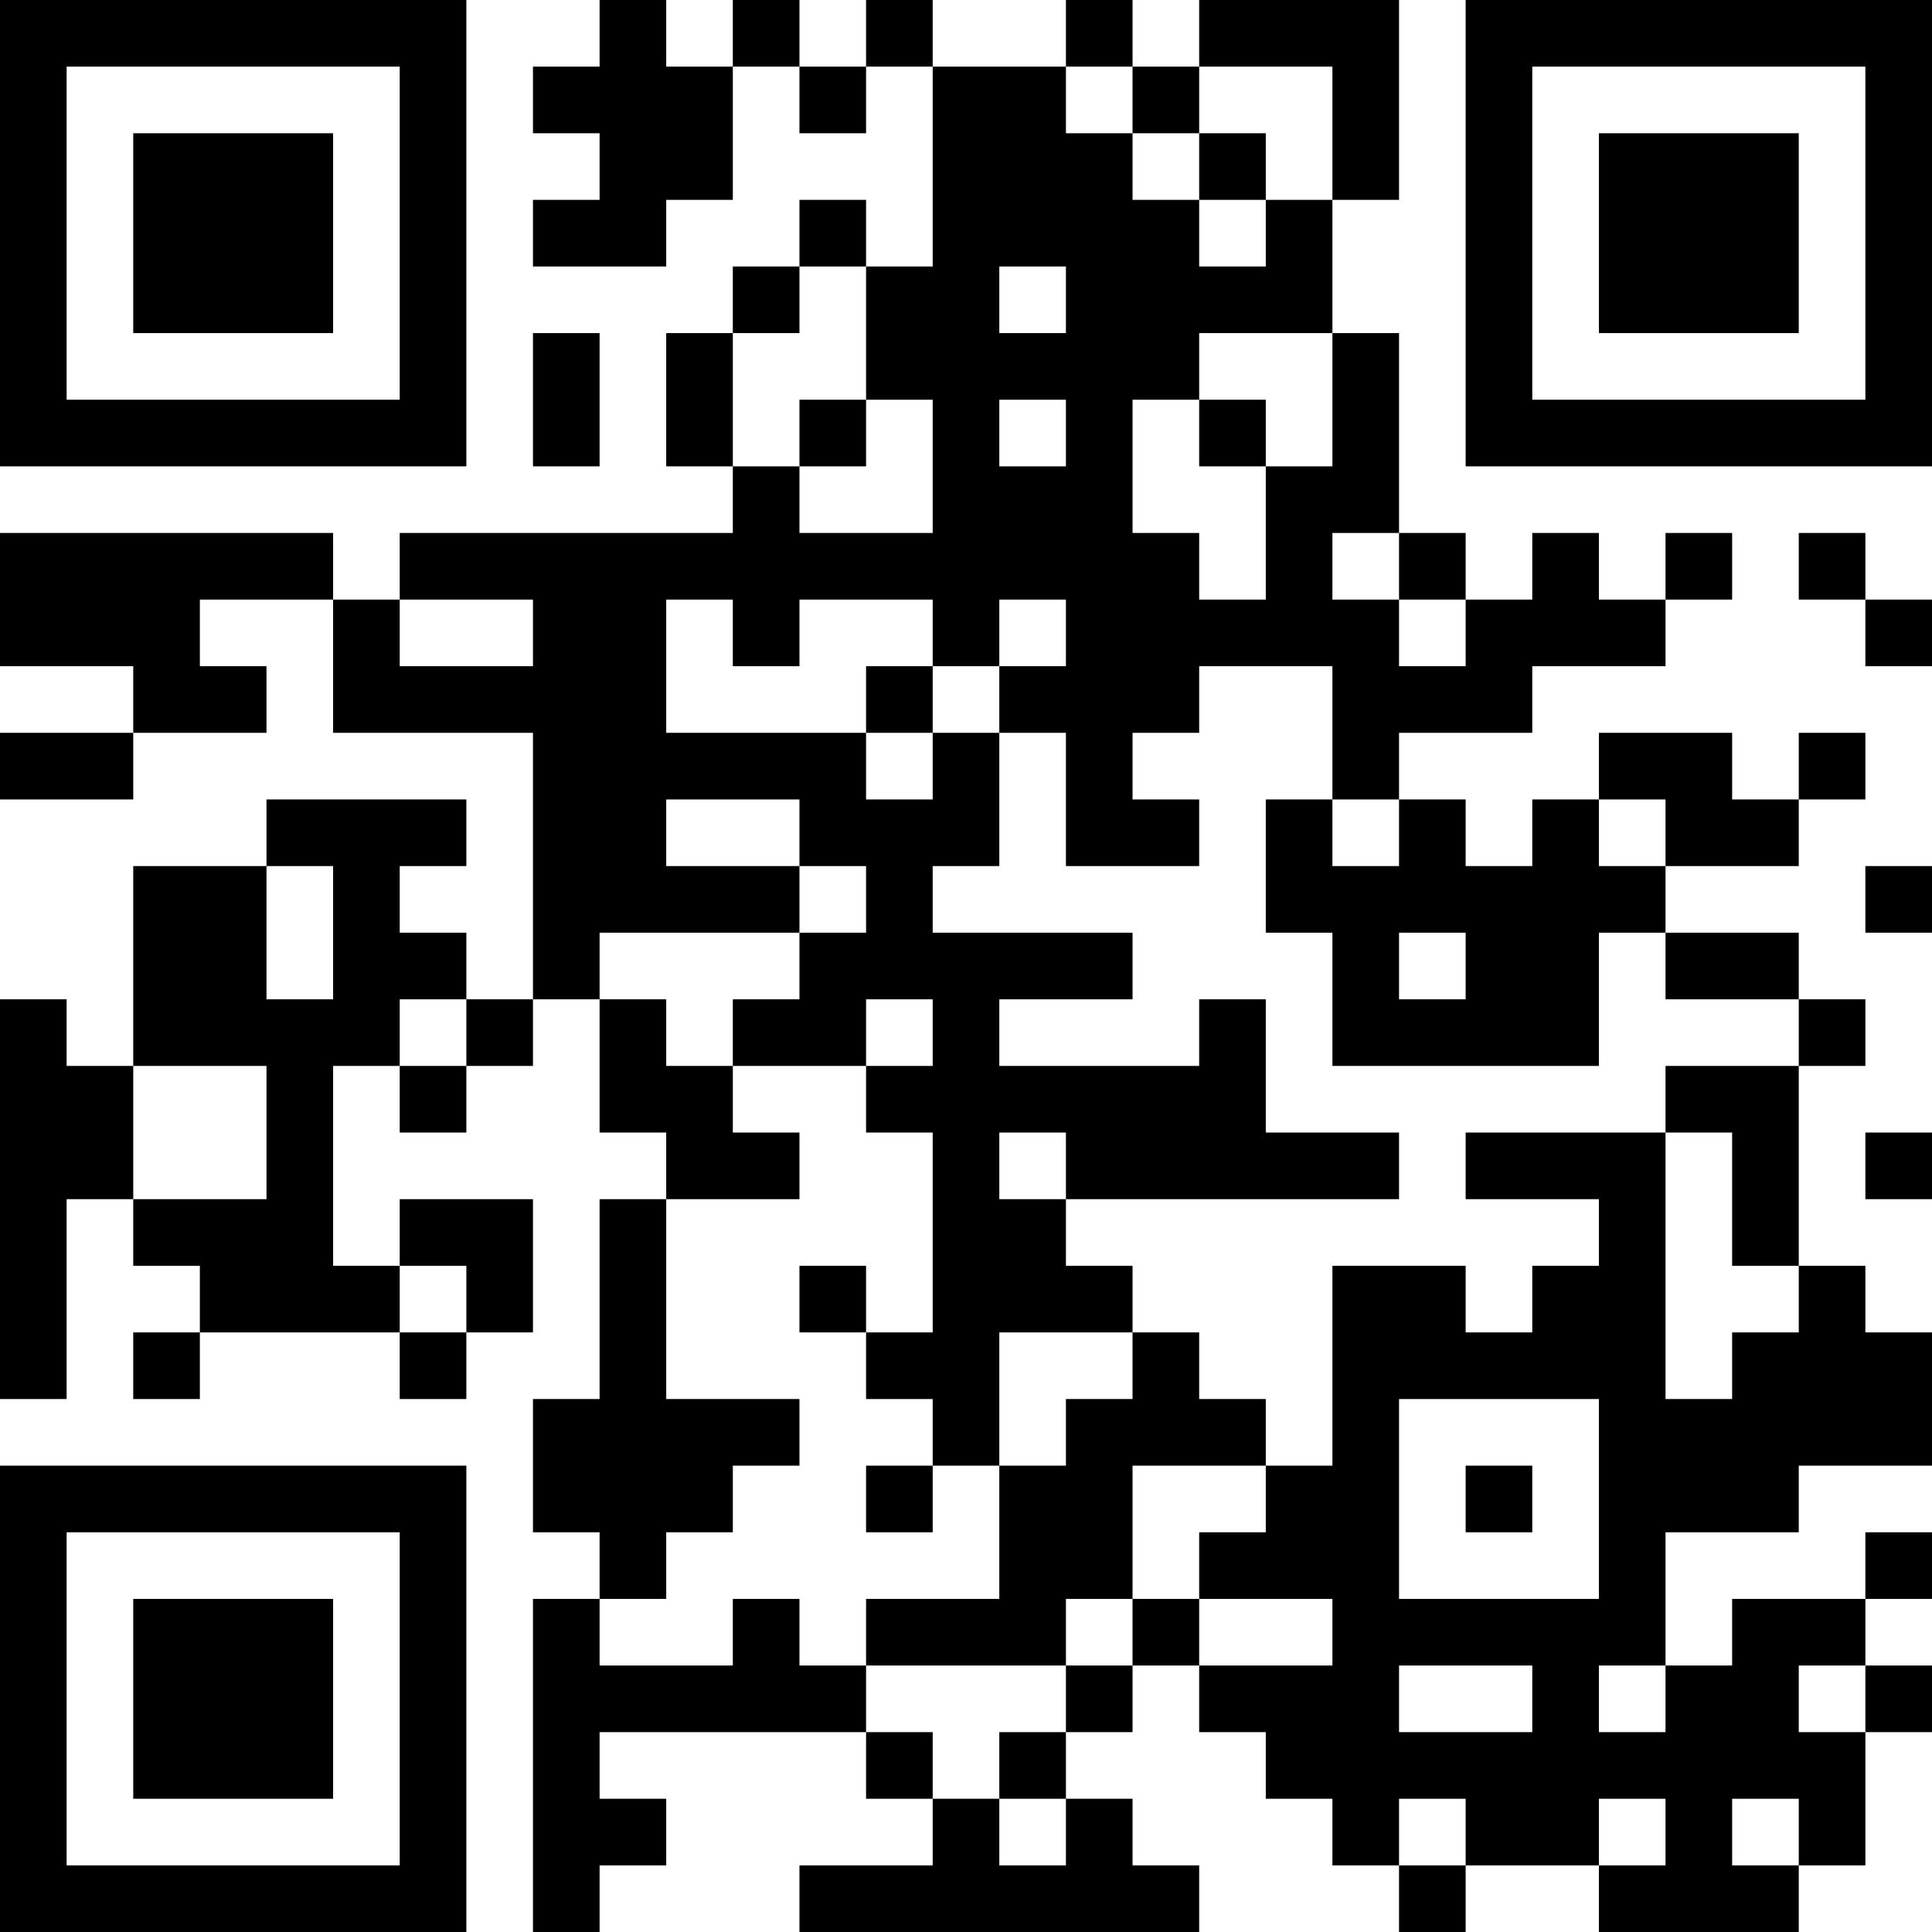 <?xml version="1.0" standalone="no"?>
<svg xmlns="http://www.w3.org/2000/svg" version="1.1" width="1972" height="1972">
	<!-- Created with https://api.qrserver.com (QR Code API, see goQR.me/api for information) -->
	<title>QR Code</title>
	<desc>https://story.tl/demo-foot-levels?utm_source=qrcode</desc>
	<rect style="fill:rgb(255, 255, 255);fill-opacity:1" x="0" y="0" width="1972" height="1972" />
	<g id="elements">
		<path style="fill:rgb(0, 0, 0)" d="M 0,0 l 68,0 0,68 -68,0 z M 68,0 l 68,0 0,68 -68,0 z M 136,0 l 68,0 0,68 -68,0 z M 204,0 l 68,0 0,68 -68,0 z M 272,0 l 68,0 0,68 -68,0 z M 340,0 l 68,0 0,68 -68,0 z M 408,0 l 68,0 0,68 -68,0 z M 612,0 l 68,0 0,68 -68,0 z M 748,0 l 68,0 0,68 -68,0 z M 884,0 l 68,0 0,68 -68,0 z M 1088,0 l 68,0 0,68 -68,0 z M 1224,0 l 68,0 0,68 -68,0 z M 1292,0 l 68,0 0,68 -68,0 z M 1360,0 l 68,0 0,68 -68,0 z M 1496,0 l 68,0 0,68 -68,0 z M 1564,0 l 68,0 0,68 -68,0 z M 1632,0 l 68,0 0,68 -68,0 z M 1700,0 l 68,0 0,68 -68,0 z M 1768,0 l 68,0 0,68 -68,0 z M 1836,0 l 68,0 0,68 -68,0 z M 1904,0 l 68,0 0,68 -68,0 z M 0,68 l 68,0 0,68 -68,0 z M 408,68 l 68,0 0,68 -68,0 z M 544,68 l 68,0 0,68 -68,0 z M 612,68 l 68,0 0,68 -68,0 z M 680,68 l 68,0 0,68 -68,0 z M 816,68 l 68,0 0,68 -68,0 z M 952,68 l 68,0 0,68 -68,0 z M 1020,68 l 68,0 0,68 -68,0 z M 1156,68 l 68,0 0,68 -68,0 z M 1360,68 l 68,0 0,68 -68,0 z M 1496,68 l 68,0 0,68 -68,0 z M 1904,68 l 68,0 0,68 -68,0 z M 0,136 l 68,0 0,68 -68,0 z M 136,136 l 68,0 0,68 -68,0 z M 204,136 l 68,0 0,68 -68,0 z M 272,136 l 68,0 0,68 -68,0 z M 408,136 l 68,0 0,68 -68,0 z M 612,136 l 68,0 0,68 -68,0 z M 680,136 l 68,0 0,68 -68,0 z M 952,136 l 68,0 0,68 -68,0 z M 1020,136 l 68,0 0,68 -68,0 z M 1088,136 l 68,0 0,68 -68,0 z M 1224,136 l 68,0 0,68 -68,0 z M 1360,136 l 68,0 0,68 -68,0 z M 1496,136 l 68,0 0,68 -68,0 z M 1632,136 l 68,0 0,68 -68,0 z M 1700,136 l 68,0 0,68 -68,0 z M 1768,136 l 68,0 0,68 -68,0 z M 1904,136 l 68,0 0,68 -68,0 z M 0,204 l 68,0 0,68 -68,0 z M 136,204 l 68,0 0,68 -68,0 z M 204,204 l 68,0 0,68 -68,0 z M 272,204 l 68,0 0,68 -68,0 z M 408,204 l 68,0 0,68 -68,0 z M 544,204 l 68,0 0,68 -68,0 z M 612,204 l 68,0 0,68 -68,0 z M 816,204 l 68,0 0,68 -68,0 z M 952,204 l 68,0 0,68 -68,0 z M 1020,204 l 68,0 0,68 -68,0 z M 1088,204 l 68,0 0,68 -68,0 z M 1156,204 l 68,0 0,68 -68,0 z M 1292,204 l 68,0 0,68 -68,0 z M 1496,204 l 68,0 0,68 -68,0 z M 1632,204 l 68,0 0,68 -68,0 z M 1700,204 l 68,0 0,68 -68,0 z M 1768,204 l 68,0 0,68 -68,0 z M 1904,204 l 68,0 0,68 -68,0 z M 0,272 l 68,0 0,68 -68,0 z M 136,272 l 68,0 0,68 -68,0 z M 204,272 l 68,0 0,68 -68,0 z M 272,272 l 68,0 0,68 -68,0 z M 408,272 l 68,0 0,68 -68,0 z M 748,272 l 68,0 0,68 -68,0 z M 884,272 l 68,0 0,68 -68,0 z M 952,272 l 68,0 0,68 -68,0 z M 1088,272 l 68,0 0,68 -68,0 z M 1156,272 l 68,0 0,68 -68,0 z M 1224,272 l 68,0 0,68 -68,0 z M 1292,272 l 68,0 0,68 -68,0 z M 1496,272 l 68,0 0,68 -68,0 z M 1632,272 l 68,0 0,68 -68,0 z M 1700,272 l 68,0 0,68 -68,0 z M 1768,272 l 68,0 0,68 -68,0 z M 1904,272 l 68,0 0,68 -68,0 z M 0,340 l 68,0 0,68 -68,0 z M 408,340 l 68,0 0,68 -68,0 z M 544,340 l 68,0 0,68 -68,0 z M 680,340 l 68,0 0,68 -68,0 z M 884,340 l 68,0 0,68 -68,0 z M 952,340 l 68,0 0,68 -68,0 z M 1020,340 l 68,0 0,68 -68,0 z M 1088,340 l 68,0 0,68 -68,0 z M 1156,340 l 68,0 0,68 -68,0 z M 1360,340 l 68,0 0,68 -68,0 z M 1496,340 l 68,0 0,68 -68,0 z M 1904,340 l 68,0 0,68 -68,0 z M 0,408 l 68,0 0,68 -68,0 z M 68,408 l 68,0 0,68 -68,0 z M 136,408 l 68,0 0,68 -68,0 z M 204,408 l 68,0 0,68 -68,0 z M 272,408 l 68,0 0,68 -68,0 z M 340,408 l 68,0 0,68 -68,0 z M 408,408 l 68,0 0,68 -68,0 z M 544,408 l 68,0 0,68 -68,0 z M 680,408 l 68,0 0,68 -68,0 z M 816,408 l 68,0 0,68 -68,0 z M 952,408 l 68,0 0,68 -68,0 z M 1088,408 l 68,0 0,68 -68,0 z M 1224,408 l 68,0 0,68 -68,0 z M 1360,408 l 68,0 0,68 -68,0 z M 1496,408 l 68,0 0,68 -68,0 z M 1564,408 l 68,0 0,68 -68,0 z M 1632,408 l 68,0 0,68 -68,0 z M 1700,408 l 68,0 0,68 -68,0 z M 1768,408 l 68,0 0,68 -68,0 z M 1836,408 l 68,0 0,68 -68,0 z M 1904,408 l 68,0 0,68 -68,0 z M 748,476 l 68,0 0,68 -68,0 z M 952,476 l 68,0 0,68 -68,0 z M 1020,476 l 68,0 0,68 -68,0 z M 1088,476 l 68,0 0,68 -68,0 z M 1292,476 l 68,0 0,68 -68,0 z M 1360,476 l 68,0 0,68 -68,0 z M 0,544 l 68,0 0,68 -68,0 z M 68,544 l 68,0 0,68 -68,0 z M 136,544 l 68,0 0,68 -68,0 z M 204,544 l 68,0 0,68 -68,0 z M 272,544 l 68,0 0,68 -68,0 z M 408,544 l 68,0 0,68 -68,0 z M 476,544 l 68,0 0,68 -68,0 z M 544,544 l 68,0 0,68 -68,0 z M 612,544 l 68,0 0,68 -68,0 z M 680,544 l 68,0 0,68 -68,0 z M 748,544 l 68,0 0,68 -68,0 z M 816,544 l 68,0 0,68 -68,0 z M 884,544 l 68,0 0,68 -68,0 z M 952,544 l 68,0 0,68 -68,0 z M 1020,544 l 68,0 0,68 -68,0 z M 1088,544 l 68,0 0,68 -68,0 z M 1156,544 l 68,0 0,68 -68,0 z M 1292,544 l 68,0 0,68 -68,0 z M 1428,544 l 68,0 0,68 -68,0 z M 1564,544 l 68,0 0,68 -68,0 z M 1700,544 l 68,0 0,68 -68,0 z M 1836,544 l 68,0 0,68 -68,0 z M 0,612 l 68,0 0,68 -68,0 z M 68,612 l 68,0 0,68 -68,0 z M 136,612 l 68,0 0,68 -68,0 z M 340,612 l 68,0 0,68 -68,0 z M 544,612 l 68,0 0,68 -68,0 z M 612,612 l 68,0 0,68 -68,0 z M 748,612 l 68,0 0,68 -68,0 z M 952,612 l 68,0 0,68 -68,0 z M 1088,612 l 68,0 0,68 -68,0 z M 1156,612 l 68,0 0,68 -68,0 z M 1224,612 l 68,0 0,68 -68,0 z M 1292,612 l 68,0 0,68 -68,0 z M 1360,612 l 68,0 0,68 -68,0 z M 1496,612 l 68,0 0,68 -68,0 z M 1564,612 l 68,0 0,68 -68,0 z M 1632,612 l 68,0 0,68 -68,0 z M 1904,612 l 68,0 0,68 -68,0 z M 136,680 l 68,0 0,68 -68,0 z M 204,680 l 68,0 0,68 -68,0 z M 340,680 l 68,0 0,68 -68,0 z M 408,680 l 68,0 0,68 -68,0 z M 476,680 l 68,0 0,68 -68,0 z M 544,680 l 68,0 0,68 -68,0 z M 612,680 l 68,0 0,68 -68,0 z M 884,680 l 68,0 0,68 -68,0 z M 1020,680 l 68,0 0,68 -68,0 z M 1088,680 l 68,0 0,68 -68,0 z M 1156,680 l 68,0 0,68 -68,0 z M 1360,680 l 68,0 0,68 -68,0 z M 1428,680 l 68,0 0,68 -68,0 z M 1496,680 l 68,0 0,68 -68,0 z M 0,748 l 68,0 0,68 -68,0 z M 68,748 l 68,0 0,68 -68,0 z M 544,748 l 68,0 0,68 -68,0 z M 612,748 l 68,0 0,68 -68,0 z M 680,748 l 68,0 0,68 -68,0 z M 748,748 l 68,0 0,68 -68,0 z M 816,748 l 68,0 0,68 -68,0 z M 952,748 l 68,0 0,68 -68,0 z M 1088,748 l 68,0 0,68 -68,0 z M 1360,748 l 68,0 0,68 -68,0 z M 1632,748 l 68,0 0,68 -68,0 z M 1700,748 l 68,0 0,68 -68,0 z M 1836,748 l 68,0 0,68 -68,0 z M 272,816 l 68,0 0,68 -68,0 z M 340,816 l 68,0 0,68 -68,0 z M 408,816 l 68,0 0,68 -68,0 z M 544,816 l 68,0 0,68 -68,0 z M 612,816 l 68,0 0,68 -68,0 z M 816,816 l 68,0 0,68 -68,0 z M 884,816 l 68,0 0,68 -68,0 z M 952,816 l 68,0 0,68 -68,0 z M 1088,816 l 68,0 0,68 -68,0 z M 1156,816 l 68,0 0,68 -68,0 z M 1292,816 l 68,0 0,68 -68,0 z M 1428,816 l 68,0 0,68 -68,0 z M 1564,816 l 68,0 0,68 -68,0 z M 1700,816 l 68,0 0,68 -68,0 z M 1768,816 l 68,0 0,68 -68,0 z M 136,884 l 68,0 0,68 -68,0 z M 204,884 l 68,0 0,68 -68,0 z M 340,884 l 68,0 0,68 -68,0 z M 544,884 l 68,0 0,68 -68,0 z M 612,884 l 68,0 0,68 -68,0 z M 680,884 l 68,0 0,68 -68,0 z M 748,884 l 68,0 0,68 -68,0 z M 884,884 l 68,0 0,68 -68,0 z M 1292,884 l 68,0 0,68 -68,0 z M 1360,884 l 68,0 0,68 -68,0 z M 1428,884 l 68,0 0,68 -68,0 z M 1496,884 l 68,0 0,68 -68,0 z M 1564,884 l 68,0 0,68 -68,0 z M 1632,884 l 68,0 0,68 -68,0 z M 1904,884 l 68,0 0,68 -68,0 z M 136,952 l 68,0 0,68 -68,0 z M 204,952 l 68,0 0,68 -68,0 z M 340,952 l 68,0 0,68 -68,0 z M 408,952 l 68,0 0,68 -68,0 z M 544,952 l 68,0 0,68 -68,0 z M 816,952 l 68,0 0,68 -68,0 z M 884,952 l 68,0 0,68 -68,0 z M 952,952 l 68,0 0,68 -68,0 z M 1020,952 l 68,0 0,68 -68,0 z M 1088,952 l 68,0 0,68 -68,0 z M 1360,952 l 68,0 0,68 -68,0 z M 1496,952 l 68,0 0,68 -68,0 z M 1564,952 l 68,0 0,68 -68,0 z M 1700,952 l 68,0 0,68 -68,0 z M 1768,952 l 68,0 0,68 -68,0 z M 0,1020 l 68,0 0,68 -68,0 z M 136,1020 l 68,0 0,68 -68,0 z M 204,1020 l 68,0 0,68 -68,0 z M 272,1020 l 68,0 0,68 -68,0 z M 340,1020 l 68,0 0,68 -68,0 z M 476,1020 l 68,0 0,68 -68,0 z M 612,1020 l 68,0 0,68 -68,0 z M 748,1020 l 68,0 0,68 -68,0 z M 816,1020 l 68,0 0,68 -68,0 z M 952,1020 l 68,0 0,68 -68,0 z M 1224,1020 l 68,0 0,68 -68,0 z M 1360,1020 l 68,0 0,68 -68,0 z M 1428,1020 l 68,0 0,68 -68,0 z M 1496,1020 l 68,0 0,68 -68,0 z M 1564,1020 l 68,0 0,68 -68,0 z M 1836,1020 l 68,0 0,68 -68,0 z M 0,1088 l 68,0 0,68 -68,0 z M 68,1088 l 68,0 0,68 -68,0 z M 272,1088 l 68,0 0,68 -68,0 z M 408,1088 l 68,0 0,68 -68,0 z M 612,1088 l 68,0 0,68 -68,0 z M 680,1088 l 68,0 0,68 -68,0 z M 884,1088 l 68,0 0,68 -68,0 z M 952,1088 l 68,0 0,68 -68,0 z M 1020,1088 l 68,0 0,68 -68,0 z M 1088,1088 l 68,0 0,68 -68,0 z M 1156,1088 l 68,0 0,68 -68,0 z M 1224,1088 l 68,0 0,68 -68,0 z M 1700,1088 l 68,0 0,68 -68,0 z M 1768,1088 l 68,0 0,68 -68,0 z M 0,1156 l 68,0 0,68 -68,0 z M 68,1156 l 68,0 0,68 -68,0 z M 272,1156 l 68,0 0,68 -68,0 z M 680,1156 l 68,0 0,68 -68,0 z M 748,1156 l 68,0 0,68 -68,0 z M 952,1156 l 68,0 0,68 -68,0 z M 1088,1156 l 68,0 0,68 -68,0 z M 1156,1156 l 68,0 0,68 -68,0 z M 1224,1156 l 68,0 0,68 -68,0 z M 1292,1156 l 68,0 0,68 -68,0 z M 1360,1156 l 68,0 0,68 -68,0 z M 1496,1156 l 68,0 0,68 -68,0 z M 1564,1156 l 68,0 0,68 -68,0 z M 1632,1156 l 68,0 0,68 -68,0 z M 1768,1156 l 68,0 0,68 -68,0 z M 1904,1156 l 68,0 0,68 -68,0 z M 0,1224 l 68,0 0,68 -68,0 z M 136,1224 l 68,0 0,68 -68,0 z M 204,1224 l 68,0 0,68 -68,0 z M 272,1224 l 68,0 0,68 -68,0 z M 408,1224 l 68,0 0,68 -68,0 z M 476,1224 l 68,0 0,68 -68,0 z M 612,1224 l 68,0 0,68 -68,0 z M 952,1224 l 68,0 0,68 -68,0 z M 1020,1224 l 68,0 0,68 -68,0 z M 1632,1224 l 68,0 0,68 -68,0 z M 1768,1224 l 68,0 0,68 -68,0 z M 0,1292 l 68,0 0,68 -68,0 z M 204,1292 l 68,0 0,68 -68,0 z M 272,1292 l 68,0 0,68 -68,0 z M 340,1292 l 68,0 0,68 -68,0 z M 476,1292 l 68,0 0,68 -68,0 z M 612,1292 l 68,0 0,68 -68,0 z M 816,1292 l 68,0 0,68 -68,0 z M 952,1292 l 68,0 0,68 -68,0 z M 1020,1292 l 68,0 0,68 -68,0 z M 1088,1292 l 68,0 0,68 -68,0 z M 1360,1292 l 68,0 0,68 -68,0 z M 1428,1292 l 68,0 0,68 -68,0 z M 1564,1292 l 68,0 0,68 -68,0 z M 1632,1292 l 68,0 0,68 -68,0 z M 1836,1292 l 68,0 0,68 -68,0 z M 0,1360 l 68,0 0,68 -68,0 z M 136,1360 l 68,0 0,68 -68,0 z M 408,1360 l 68,0 0,68 -68,0 z M 612,1360 l 68,0 0,68 -68,0 z M 884,1360 l 68,0 0,68 -68,0 z M 952,1360 l 68,0 0,68 -68,0 z M 1156,1360 l 68,0 0,68 -68,0 z M 1360,1360 l 68,0 0,68 -68,0 z M 1428,1360 l 68,0 0,68 -68,0 z M 1496,1360 l 68,0 0,68 -68,0 z M 1564,1360 l 68,0 0,68 -68,0 z M 1632,1360 l 68,0 0,68 -68,0 z M 1768,1360 l 68,0 0,68 -68,0 z M 1836,1360 l 68,0 0,68 -68,0 z M 1904,1360 l 68,0 0,68 -68,0 z M 544,1428 l 68,0 0,68 -68,0 z M 612,1428 l 68,0 0,68 -68,0 z M 680,1428 l 68,0 0,68 -68,0 z M 748,1428 l 68,0 0,68 -68,0 z M 952,1428 l 68,0 0,68 -68,0 z M 1088,1428 l 68,0 0,68 -68,0 z M 1156,1428 l 68,0 0,68 -68,0 z M 1224,1428 l 68,0 0,68 -68,0 z M 1360,1428 l 68,0 0,68 -68,0 z M 1632,1428 l 68,0 0,68 -68,0 z M 1700,1428 l 68,0 0,68 -68,0 z M 1768,1428 l 68,0 0,68 -68,0 z M 1836,1428 l 68,0 0,68 -68,0 z M 1904,1428 l 68,0 0,68 -68,0 z M 0,1496 l 68,0 0,68 -68,0 z M 68,1496 l 68,0 0,68 -68,0 z M 136,1496 l 68,0 0,68 -68,0 z M 204,1496 l 68,0 0,68 -68,0 z M 272,1496 l 68,0 0,68 -68,0 z M 340,1496 l 68,0 0,68 -68,0 z M 408,1496 l 68,0 0,68 -68,0 z M 544,1496 l 68,0 0,68 -68,0 z M 612,1496 l 68,0 0,68 -68,0 z M 680,1496 l 68,0 0,68 -68,0 z M 884,1496 l 68,0 0,68 -68,0 z M 1020,1496 l 68,0 0,68 -68,0 z M 1088,1496 l 68,0 0,68 -68,0 z M 1292,1496 l 68,0 0,68 -68,0 z M 1360,1496 l 68,0 0,68 -68,0 z M 1496,1496 l 68,0 0,68 -68,0 z M 1632,1496 l 68,0 0,68 -68,0 z M 1700,1496 l 68,0 0,68 -68,0 z M 1768,1496 l 68,0 0,68 -68,0 z M 0,1564 l 68,0 0,68 -68,0 z M 408,1564 l 68,0 0,68 -68,0 z M 612,1564 l 68,0 0,68 -68,0 z M 1020,1564 l 68,0 0,68 -68,0 z M 1088,1564 l 68,0 0,68 -68,0 z M 1224,1564 l 68,0 0,68 -68,0 z M 1292,1564 l 68,0 0,68 -68,0 z M 1360,1564 l 68,0 0,68 -68,0 z M 1632,1564 l 68,0 0,68 -68,0 z M 1904,1564 l 68,0 0,68 -68,0 z M 0,1632 l 68,0 0,68 -68,0 z M 136,1632 l 68,0 0,68 -68,0 z M 204,1632 l 68,0 0,68 -68,0 z M 272,1632 l 68,0 0,68 -68,0 z M 408,1632 l 68,0 0,68 -68,0 z M 544,1632 l 68,0 0,68 -68,0 z M 748,1632 l 68,0 0,68 -68,0 z M 884,1632 l 68,0 0,68 -68,0 z M 952,1632 l 68,0 0,68 -68,0 z M 1020,1632 l 68,0 0,68 -68,0 z M 1156,1632 l 68,0 0,68 -68,0 z M 1360,1632 l 68,0 0,68 -68,0 z M 1428,1632 l 68,0 0,68 -68,0 z M 1496,1632 l 68,0 0,68 -68,0 z M 1564,1632 l 68,0 0,68 -68,0 z M 1632,1632 l 68,0 0,68 -68,0 z M 1768,1632 l 68,0 0,68 -68,0 z M 1836,1632 l 68,0 0,68 -68,0 z M 0,1700 l 68,0 0,68 -68,0 z M 136,1700 l 68,0 0,68 -68,0 z M 204,1700 l 68,0 0,68 -68,0 z M 272,1700 l 68,0 0,68 -68,0 z M 408,1700 l 68,0 0,68 -68,0 z M 544,1700 l 68,0 0,68 -68,0 z M 612,1700 l 68,0 0,68 -68,0 z M 680,1700 l 68,0 0,68 -68,0 z M 748,1700 l 68,0 0,68 -68,0 z M 816,1700 l 68,0 0,68 -68,0 z M 1088,1700 l 68,0 0,68 -68,0 z M 1224,1700 l 68,0 0,68 -68,0 z M 1292,1700 l 68,0 0,68 -68,0 z M 1360,1700 l 68,0 0,68 -68,0 z M 1564,1700 l 68,0 0,68 -68,0 z M 1700,1700 l 68,0 0,68 -68,0 z M 1768,1700 l 68,0 0,68 -68,0 z M 1904,1700 l 68,0 0,68 -68,0 z M 0,1768 l 68,0 0,68 -68,0 z M 136,1768 l 68,0 0,68 -68,0 z M 204,1768 l 68,0 0,68 -68,0 z M 272,1768 l 68,0 0,68 -68,0 z M 408,1768 l 68,0 0,68 -68,0 z M 544,1768 l 68,0 0,68 -68,0 z M 884,1768 l 68,0 0,68 -68,0 z M 1020,1768 l 68,0 0,68 -68,0 z M 1292,1768 l 68,0 0,68 -68,0 z M 1360,1768 l 68,0 0,68 -68,0 z M 1428,1768 l 68,0 0,68 -68,0 z M 1496,1768 l 68,0 0,68 -68,0 z M 1564,1768 l 68,0 0,68 -68,0 z M 1632,1768 l 68,0 0,68 -68,0 z M 1700,1768 l 68,0 0,68 -68,0 z M 1768,1768 l 68,0 0,68 -68,0 z M 1836,1768 l 68,0 0,68 -68,0 z M 0,1836 l 68,0 0,68 -68,0 z M 408,1836 l 68,0 0,68 -68,0 z M 544,1836 l 68,0 0,68 -68,0 z M 612,1836 l 68,0 0,68 -68,0 z M 952,1836 l 68,0 0,68 -68,0 z M 1088,1836 l 68,0 0,68 -68,0 z M 1360,1836 l 68,0 0,68 -68,0 z M 1496,1836 l 68,0 0,68 -68,0 z M 1564,1836 l 68,0 0,68 -68,0 z M 1700,1836 l 68,0 0,68 -68,0 z M 1836,1836 l 68,0 0,68 -68,0 z M 0,1904 l 68,0 0,68 -68,0 z M 68,1904 l 68,0 0,68 -68,0 z M 136,1904 l 68,0 0,68 -68,0 z M 204,1904 l 68,0 0,68 -68,0 z M 272,1904 l 68,0 0,68 -68,0 z M 340,1904 l 68,0 0,68 -68,0 z M 408,1904 l 68,0 0,68 -68,0 z M 544,1904 l 68,0 0,68 -68,0 z M 816,1904 l 68,0 0,68 -68,0 z M 884,1904 l 68,0 0,68 -68,0 z M 952,1904 l 68,0 0,68 -68,0 z M 1020,1904 l 68,0 0,68 -68,0 z M 1088,1904 l 68,0 0,68 -68,0 z M 1156,1904 l 68,0 0,68 -68,0 z M 1428,1904 l 68,0 0,68 -68,0 z M 1632,1904 l 68,0 0,68 -68,0 z M 1700,1904 l 68,0 0,68 -68,0 z M 1768,1904 l 68,0 0,68 -68,0 z " />
	</g>
</svg>
